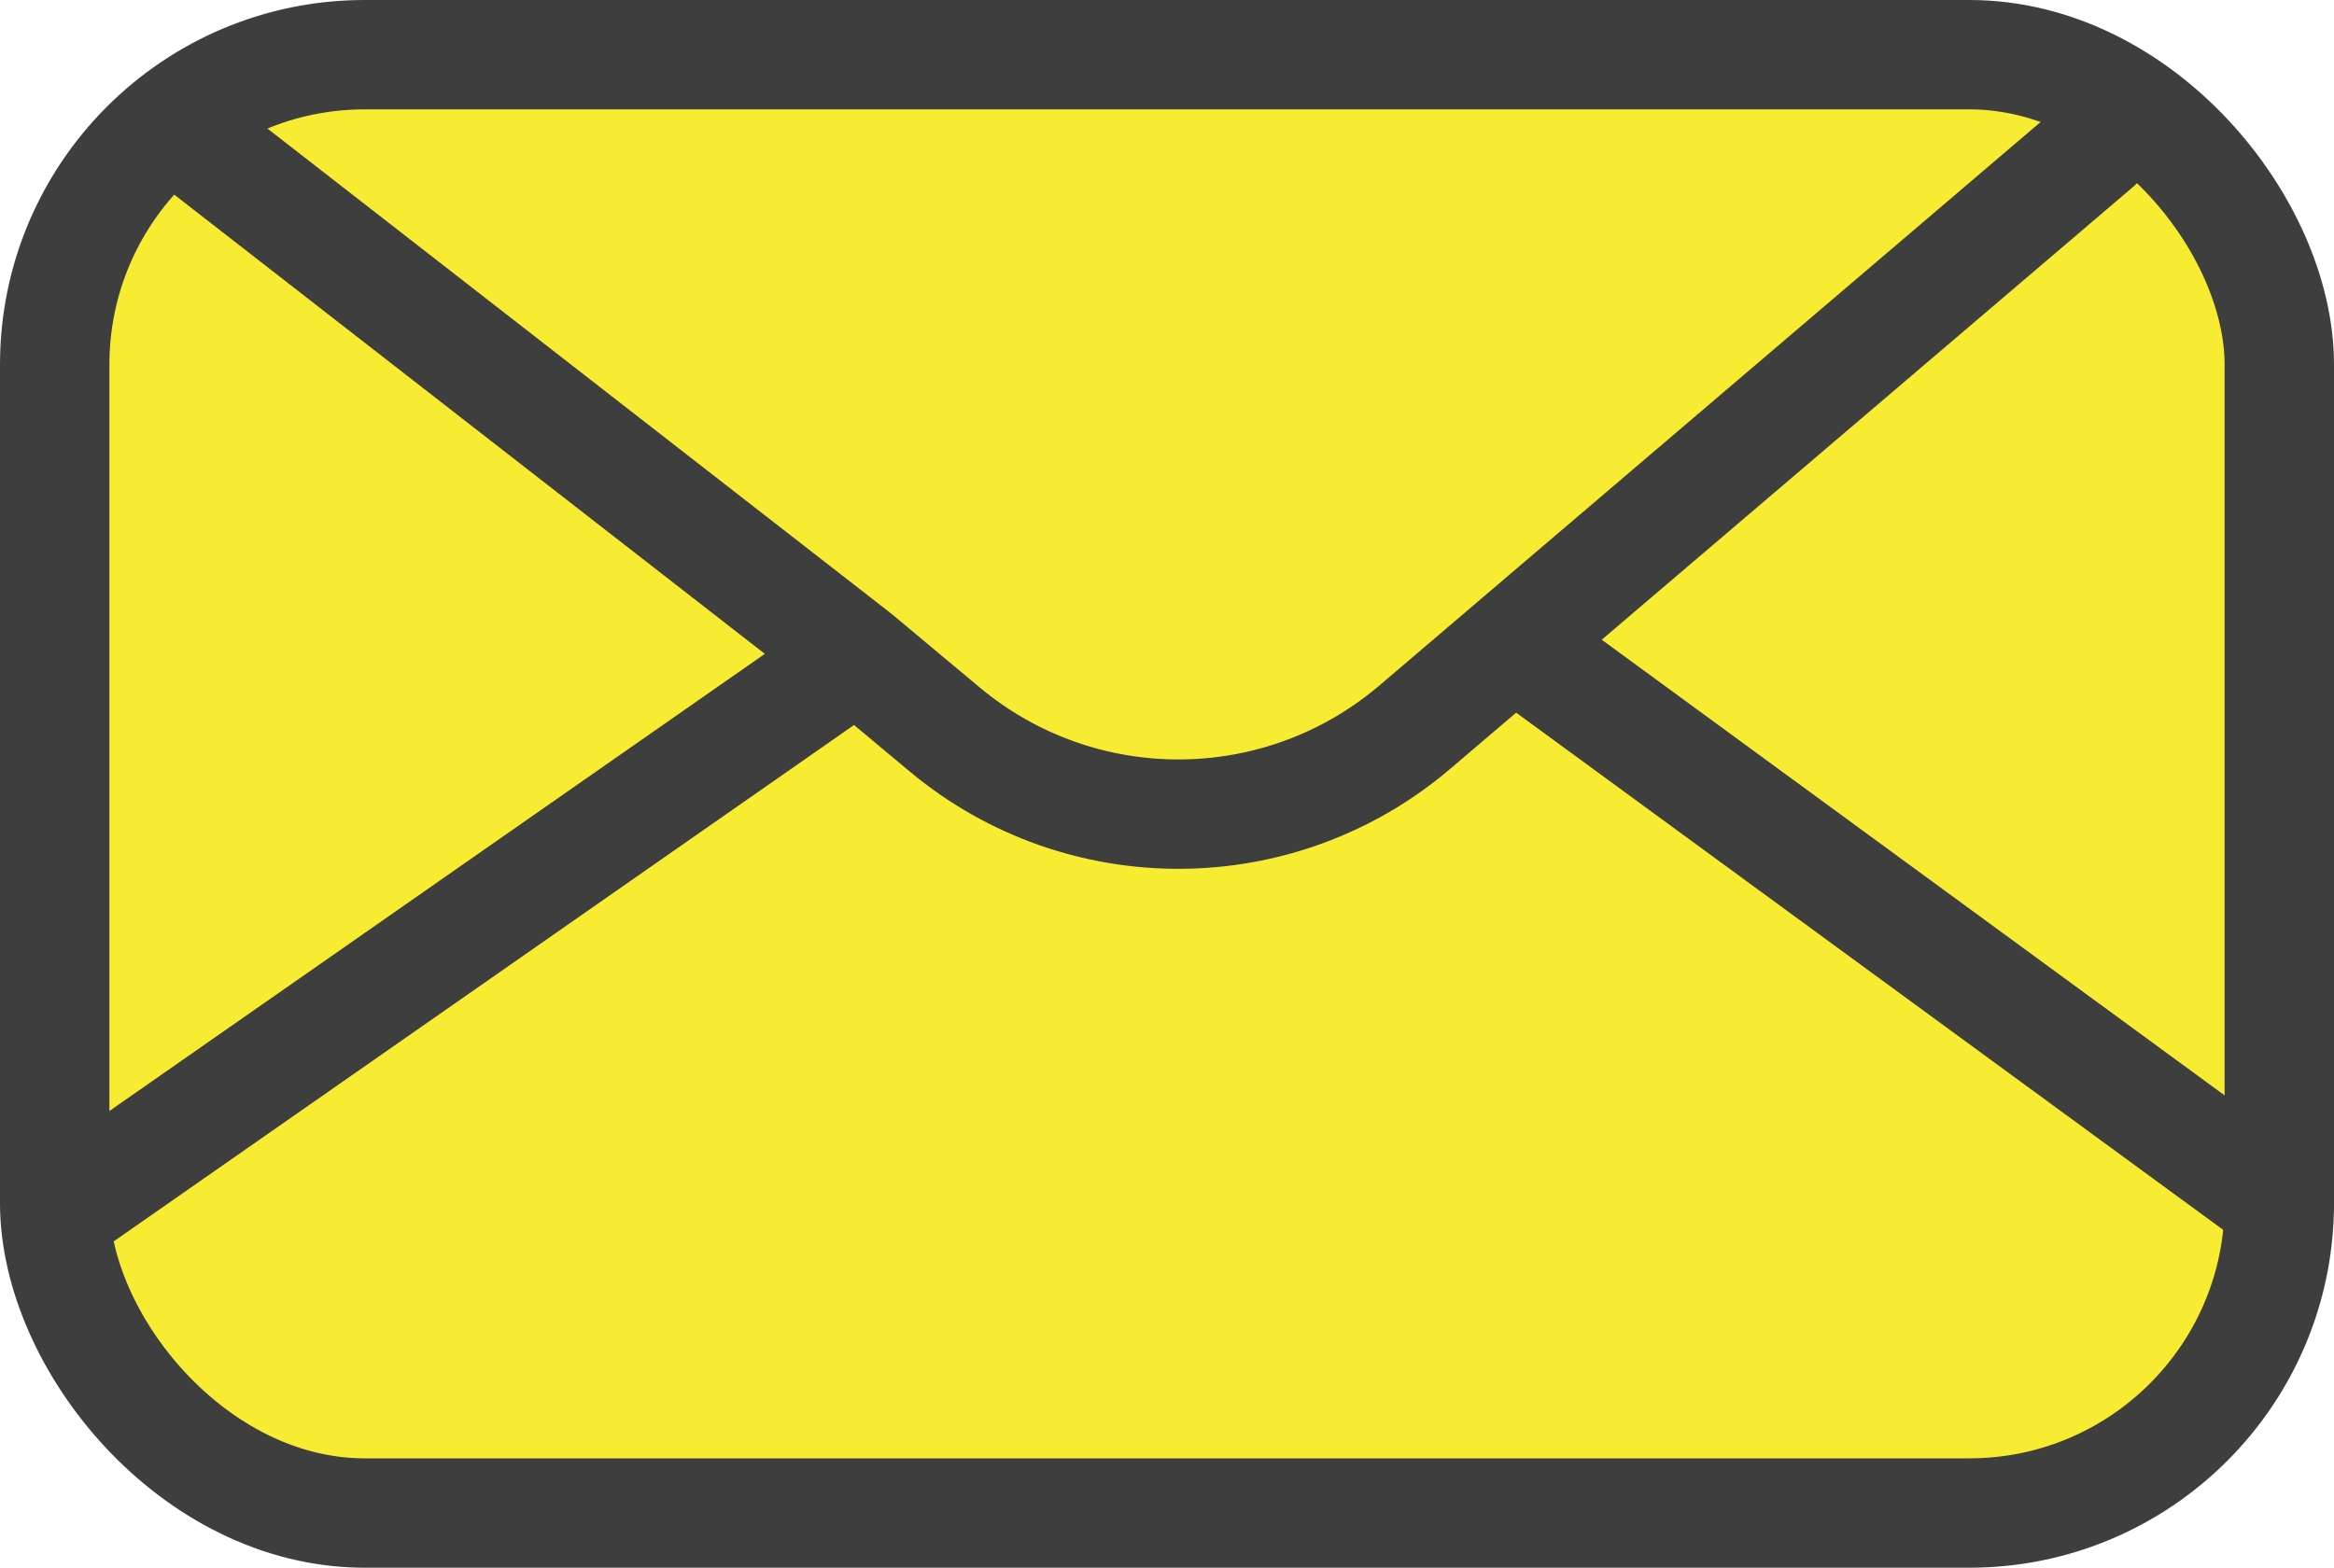 <?xml version="1.0" encoding="UTF-8"?> <svg xmlns="http://www.w3.org/2000/svg" width="64" height="43" viewBox="0 0 64 43" fill="none"> <rect x="1.5" y="1.5" width="61" height="40" rx="8.5" fill="#F8EC32" stroke="#3E3E3E" stroke-width="3"></rect> <path d="M5.5 4L23.5 18M57.5 4L38.8 19.941C35.091 23.102 29.644 23.13 25.903 20.007L23.5 18M2 33L23.5 18" stroke="#3E3E3E" stroke-width="3" stroke-linecap="round"></path> <path d="M62.5 33L42 18" stroke="#3E3E3E" stroke-width="3" stroke-linecap="round"></path> </svg> 